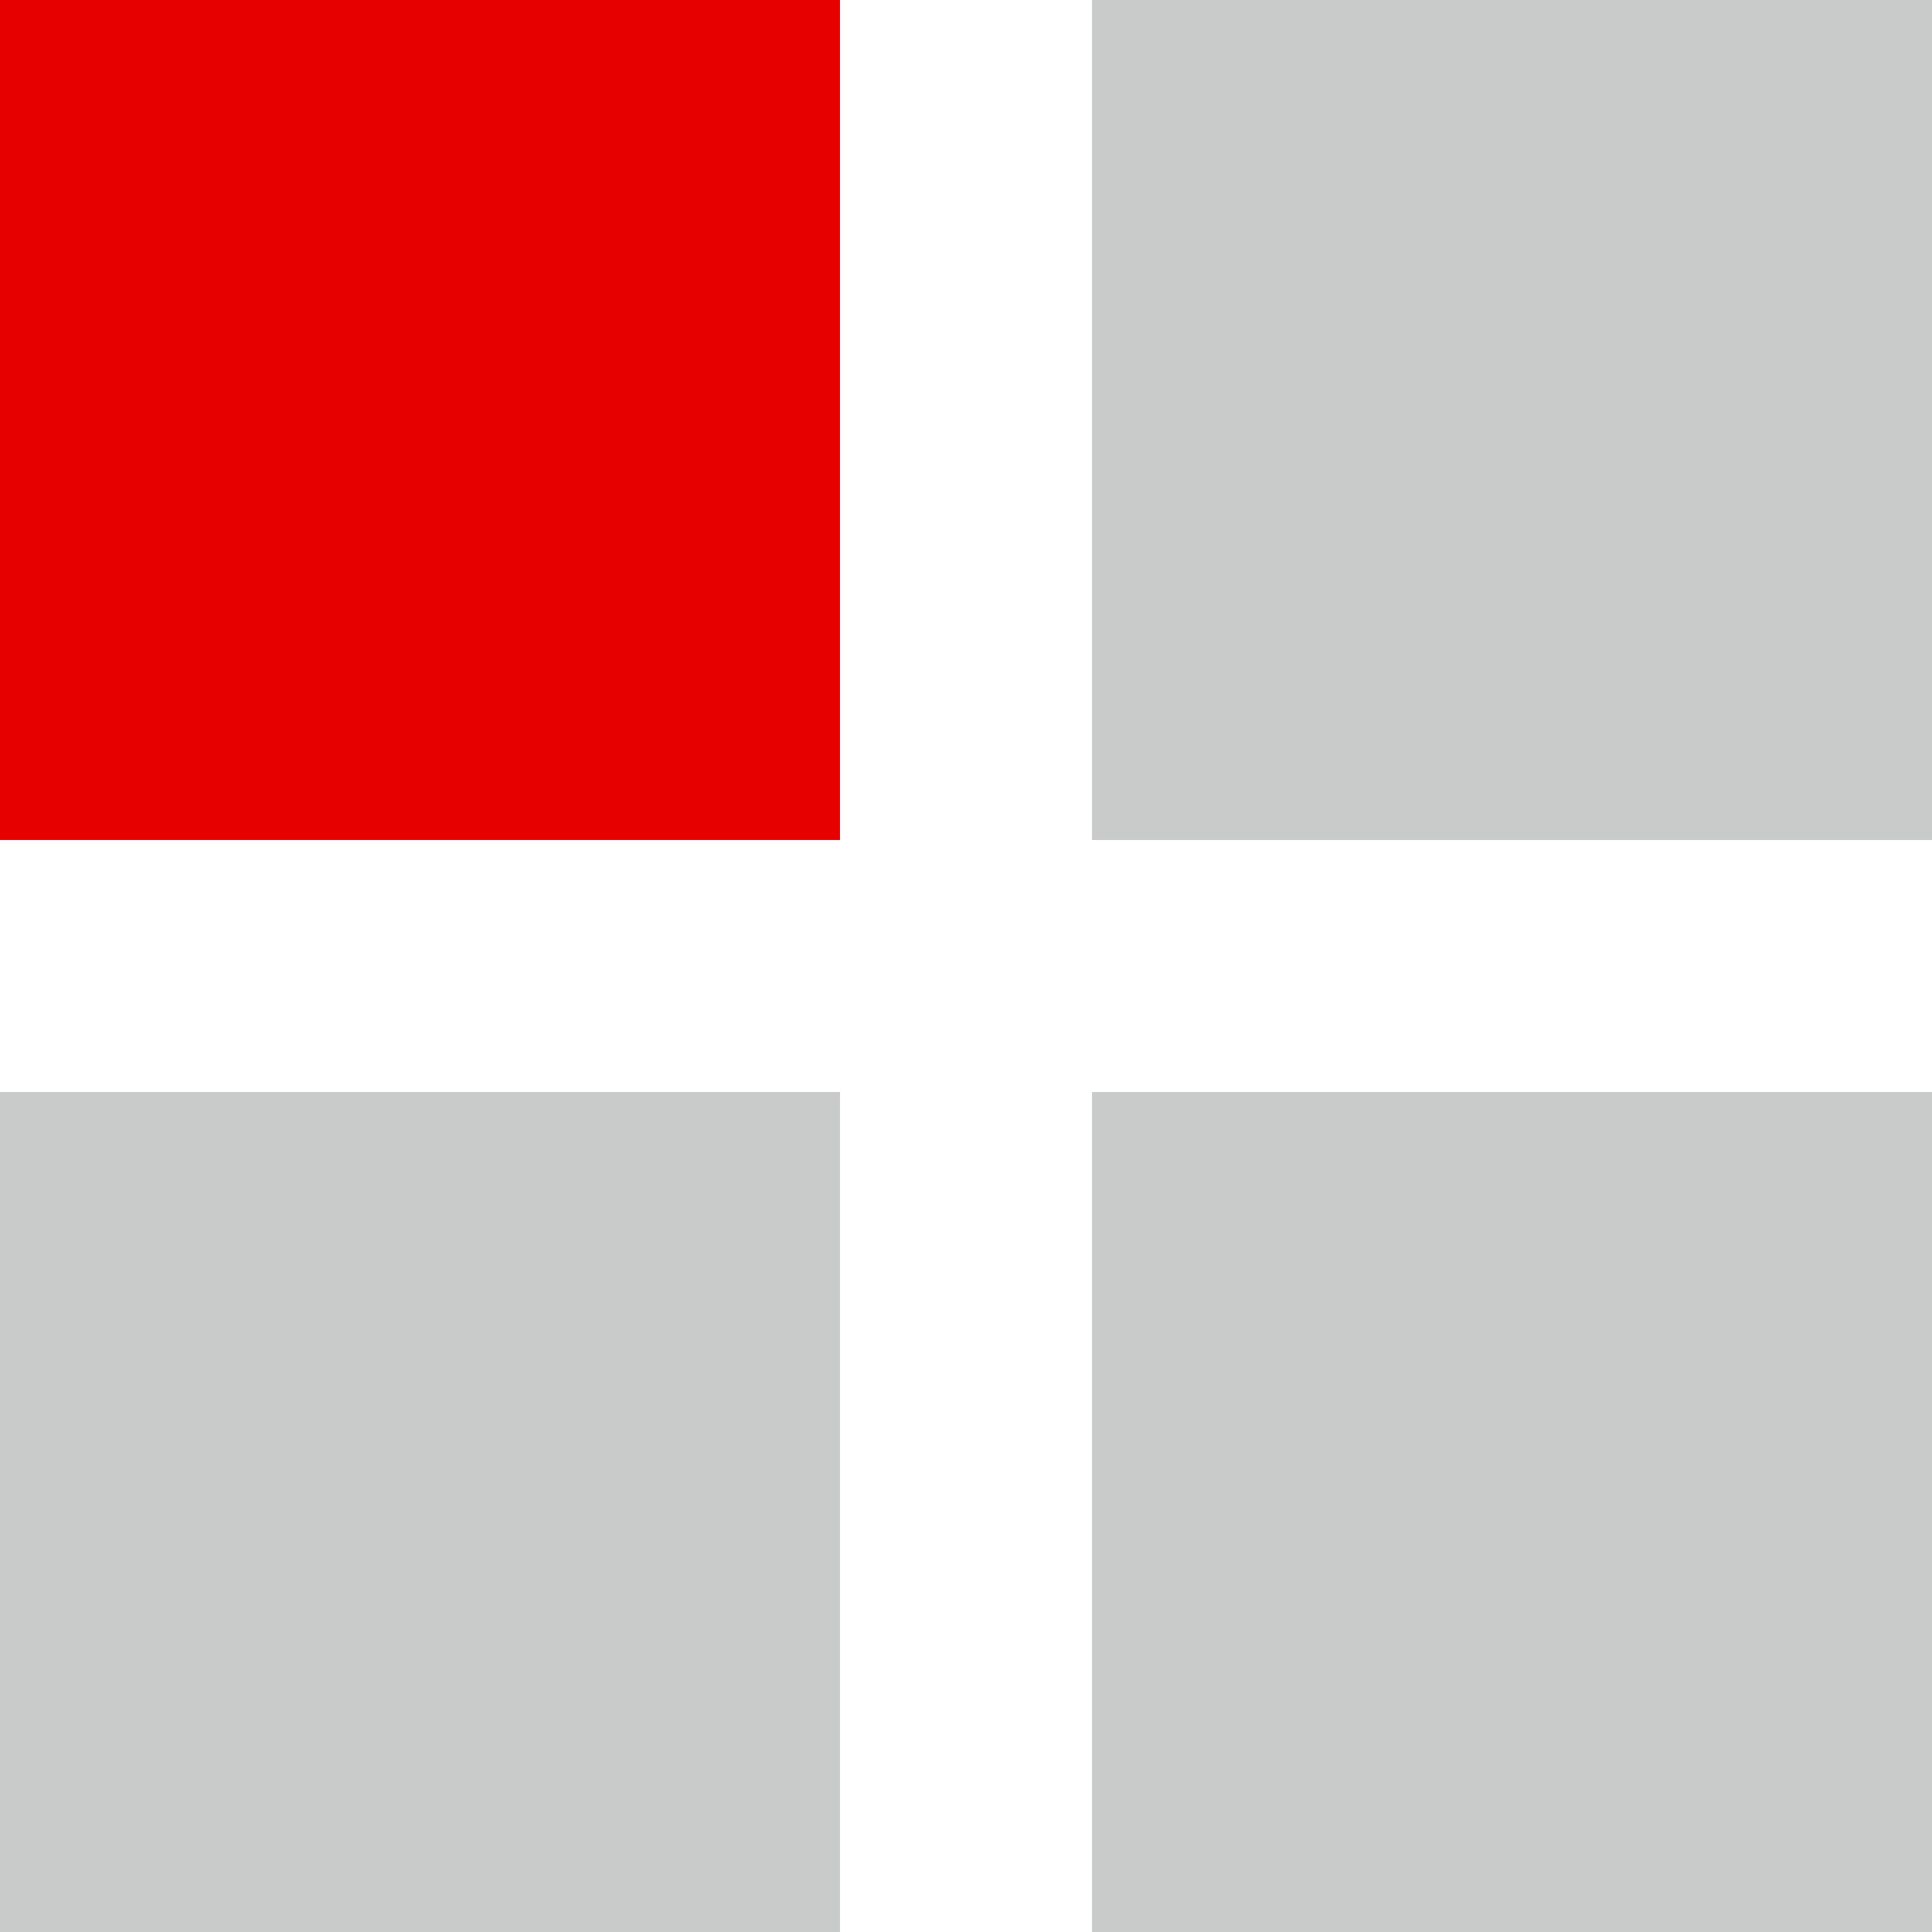<?xml version="1.0" encoding="UTF-8"?>
<svg id="_レイヤー_2" data-name="レイヤー 2" xmlns="http://www.w3.org/2000/svg" viewBox="0 0 4.6 4.6">
  <defs>
    <style>
      .cls-1 {
        fill: #c9caca;
      }

      .cls-2 {
        fill: #e60000;
      }
    </style>
  </defs>
  <g id="d">
    <g>
      <rect class="cls-2" width="2" height="2"/>
      <rect class="cls-1" x="2.6" width="2" height="2"/>
      <rect class="cls-1" y="2.6" width="2" height="2"/>
      <rect class="cls-1" x="2.6" y="2.6" width="2" height="2"/>
    </g>
  </g>
</svg>